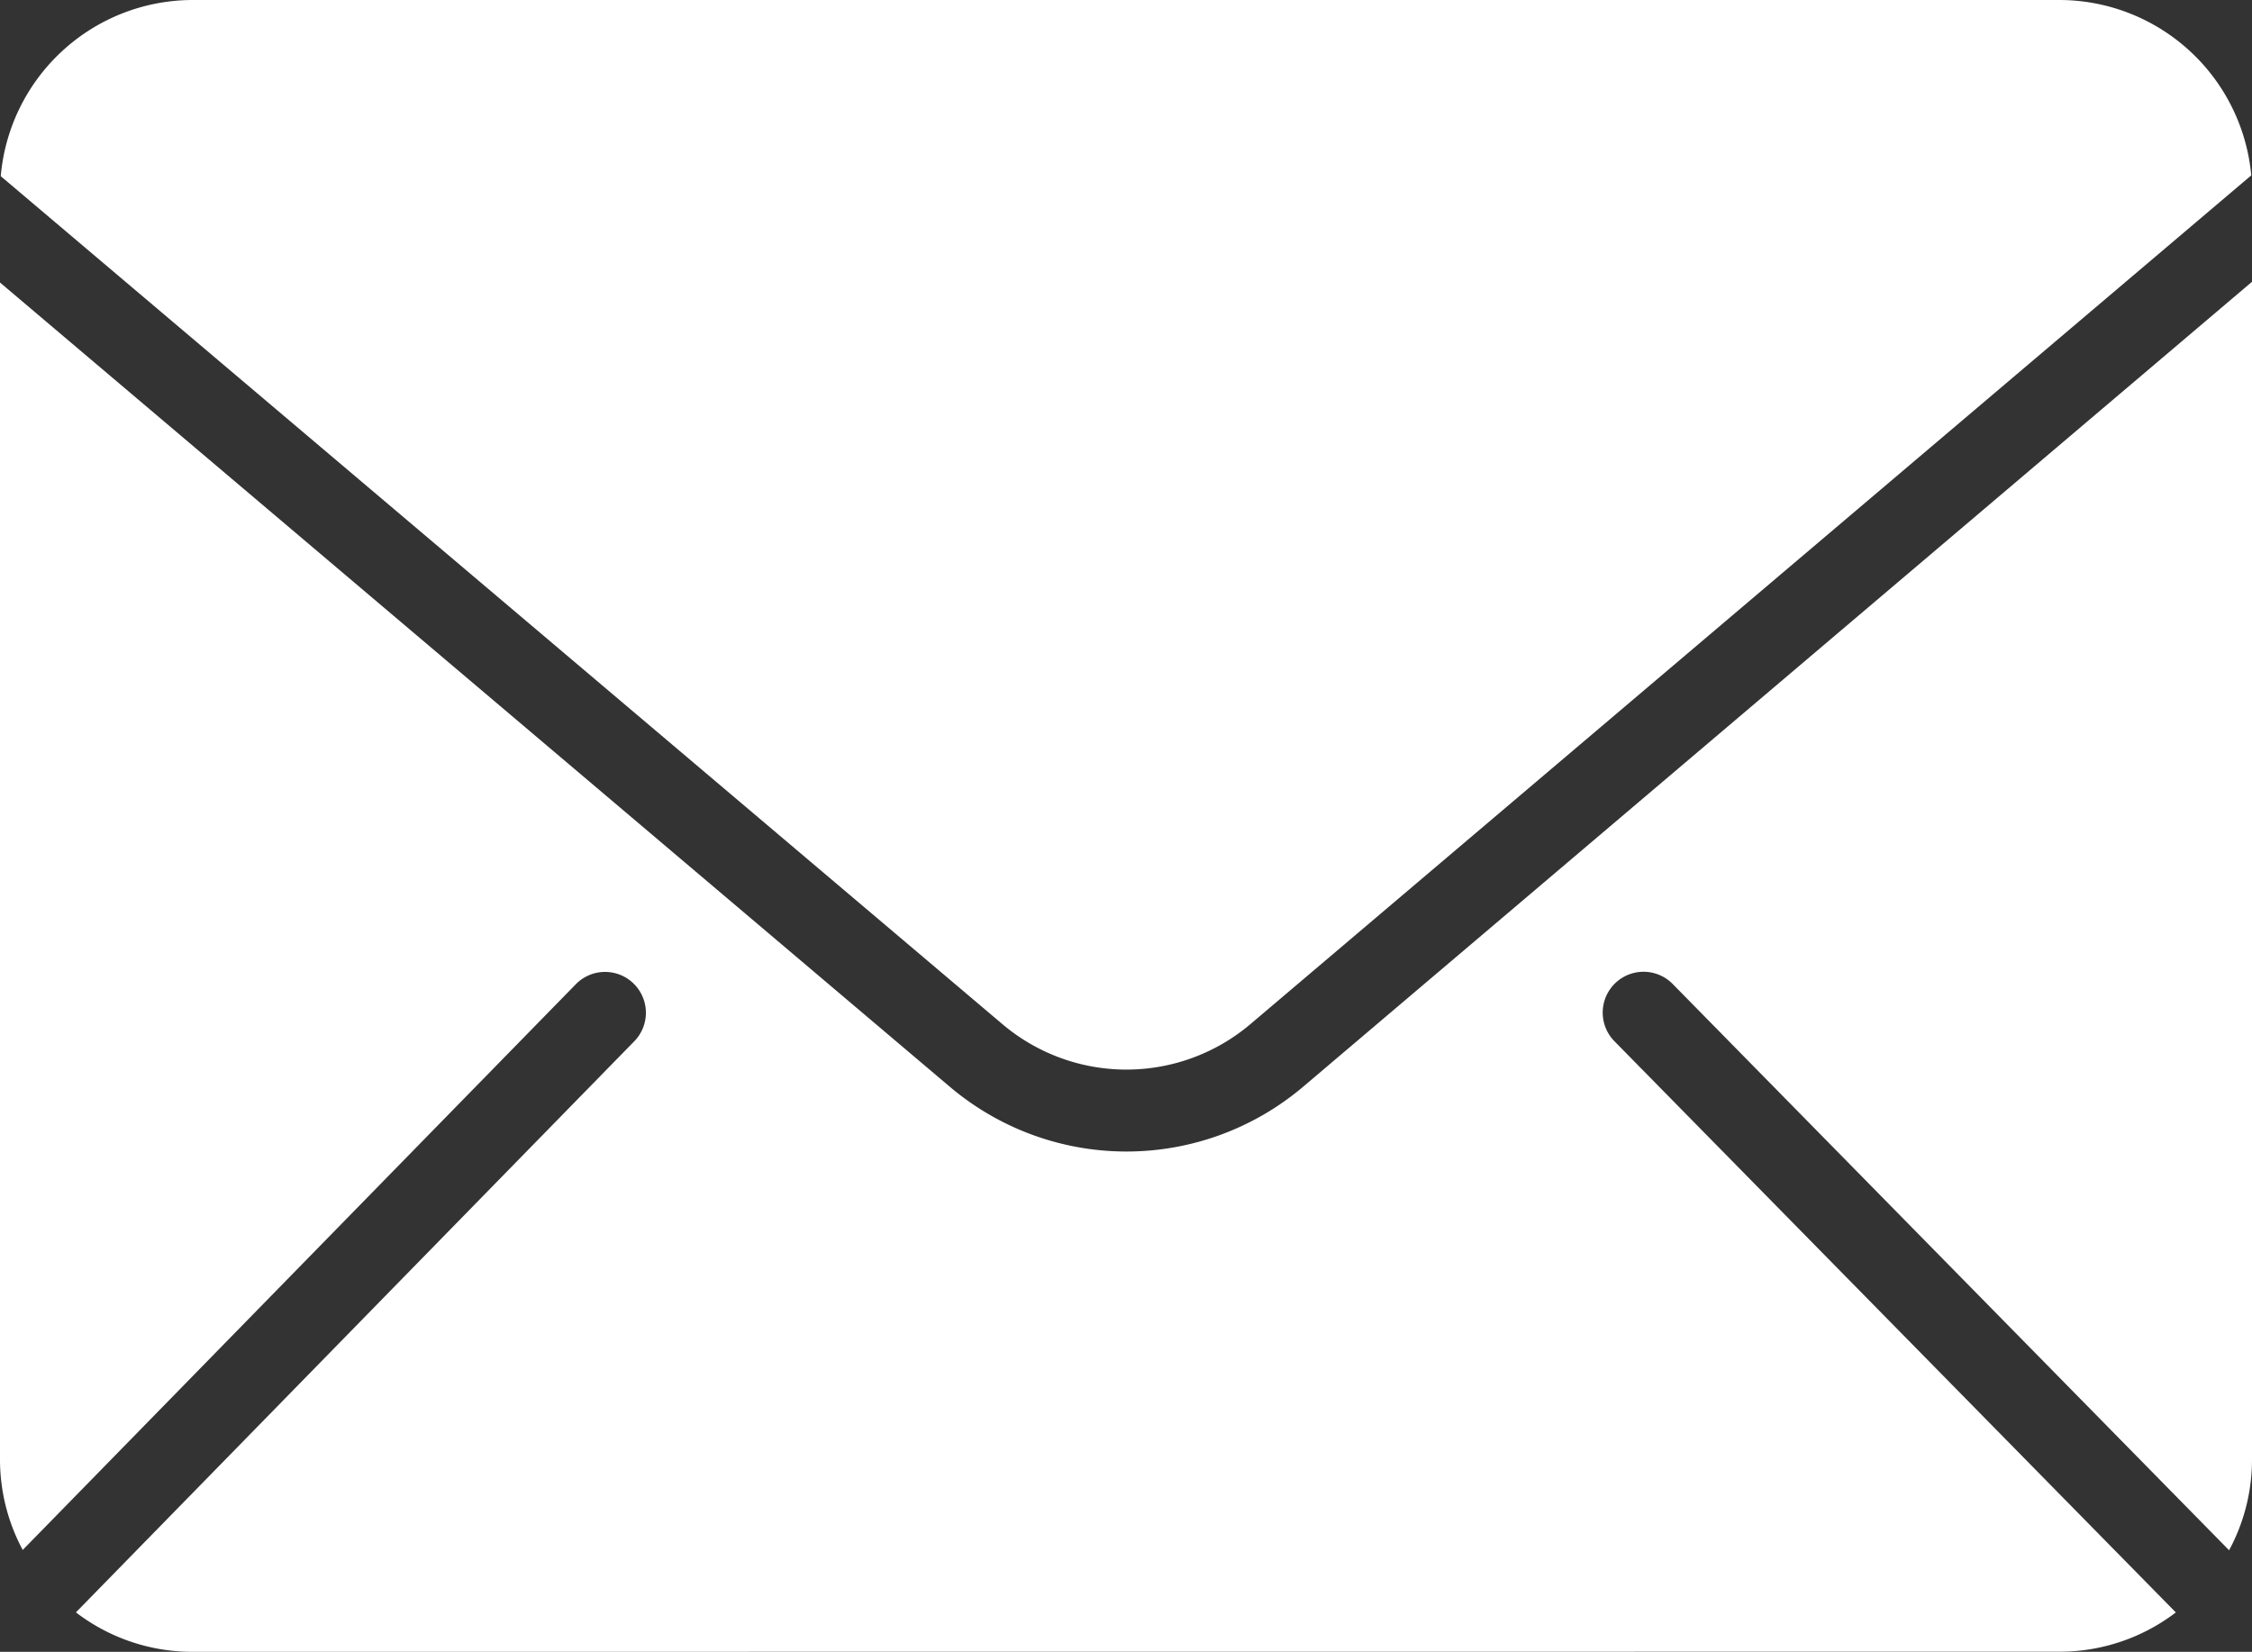 <svg xmlns="http://www.w3.org/2000/svg" width="36.187" height="26.544" viewBox="0 0 36.187 26.544">
  <rect x="0" y="0" width="36.187" height="26.544" fill="#333333" stroke="none"/>
  <path id="about-mail" d="M3.094,0h30a3.1,3.1,0,0,1,3.081,2.818L20.1,16.451a3.083,3.083,0,0,1-4,0L.012,2.831A3.1,3.1,0,0,1,3.094,0Zm0,26.544A3.076,3.076,0,0,1,1.22,25.91l8.972-9.177a.656.656,0,1,0-.939-.917L.365,24.907A3.078,3.078,0,0,1,0,23.45V4.54L15.251,17.454a4.392,4.392,0,0,0,5.7,0L36.187,4.528V23.45a3.071,3.071,0,0,1-.368,1.462l-8.941-9.1a.656.656,0,0,0-.936.92l9.021,9.179a3.076,3.076,0,0,1-1.869.631Zm0,0" transform="translate(0)" fill="#fff"/>
</svg>
